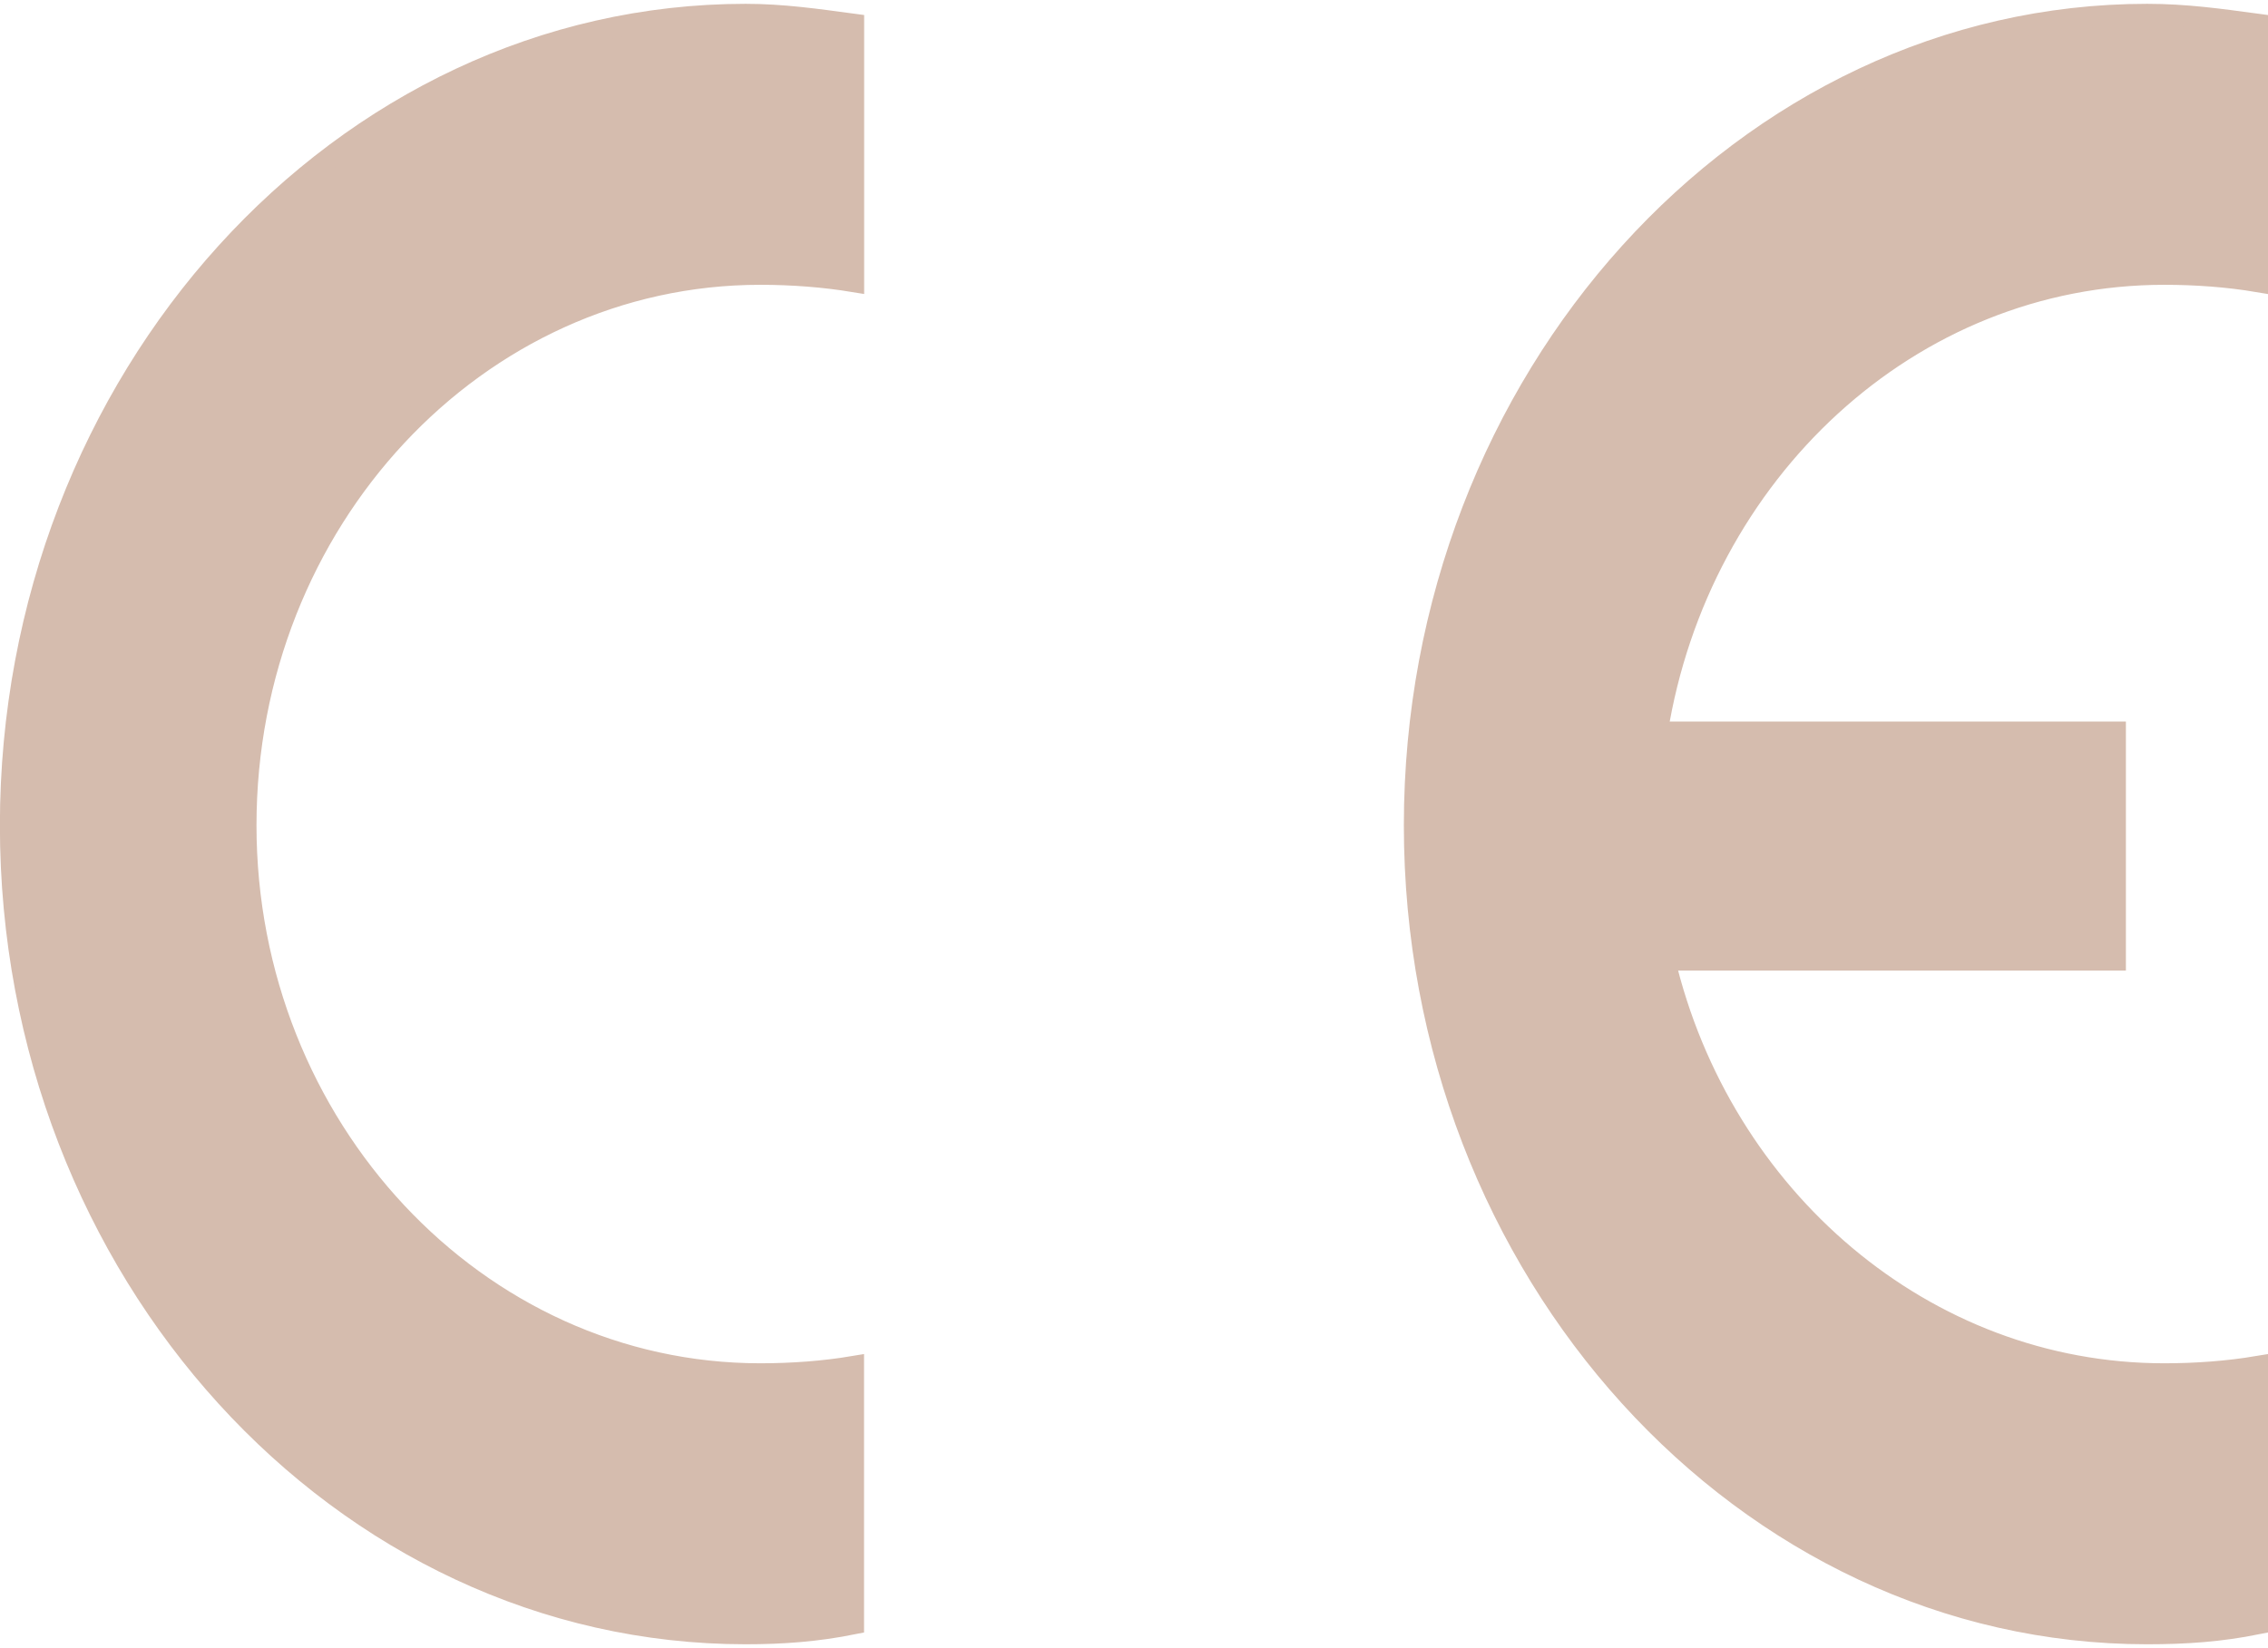 <?xml version="1.0" encoding="utf-8"?>
<!-- Generator: Adobe Illustrator 16.0.0, SVG Export Plug-In . SVG Version: 6.00 Build 0)  -->
<!DOCTYPE svg PUBLIC "-//W3C//DTD SVG 1.1//EN" "http://www.w3.org/Graphics/SVG/1.1/DTD/svg11.dtd">
<svg version="1.1" id="图层_1" xmlns="http://www.w3.org/2000/svg" xmlns:xlink="http://www.w3.org/1999/xlink" x="0px" y="0px"
	 width="220.999px" height="160.64px" fill="#D5BCAE" viewBox="0 0 22.999 16.64" enable-background="new 0 0 22.999 16.64" xml:space="preserve">
<g>
	<path fill-rule="evenodd" clip-rule="evenodd" d="M7.562,0.108c0.373,0,0.721,0.05,1.093,0.1v2.608
		C8.357,2.767,8.034,2.742,7.71,2.742c-2.882,0-5.217,2.509-5.217,5.59c0,3.057,2.335,5.565,5.217,5.565
		c0.323,0,0.646-0.024,0.944-0.074v2.608c-0.373,0.075-0.72,0.1-1.093,0.1c-4.099,0-7.454-3.677-7.454-8.199
		C0.108,3.811,3.462,0.108,7.562,0.108L7.562,0.108z M21.773,0.108c0.397,0,0.745,0.05,1.118,0.1v2.608
		c-0.298-0.05-0.621-0.074-0.944-0.074c-2.584,0-4.721,2.012-5.143,4.646h4.646v2.31h-4.571c0.571,2.41,2.633,4.199,5.068,4.199
		c0.323,0,0.646-0.024,0.944-0.074v2.608c-0.373,0.075-0.72,0.1-1.118,0.1c-4.075,0-7.429-3.677-7.429-8.199
		C14.344,3.811,17.699,0.108,21.773,0.108z"/>
	<path fill-rule="evenodd" clip-rule="evenodd" fill="none" stroke="#D5BCAE" stroke-width="0.216" d="M7.562,0.108
		c0.373,0,0.721,0.05,1.093,0.1v2.608C8.357,2.767,8.034,2.742,7.71,2.742c-2.882,0-5.217,2.509-5.217,5.59
		c0,3.057,2.335,5.565,5.217,5.565c0.323,0,0.646-0.024,0.944-0.074v2.608c-0.373,0.075-0.72,0.1-1.093,0.1
		c-4.099,0-7.454-3.677-7.454-8.199C0.108,3.811,3.462,0.108,7.562,0.108L7.562,0.108z M21.773,0.108c0.397,0,0.745,0.05,1.118,0.1
		v2.608c-0.298-0.05-0.621-0.074-0.944-0.074c-2.584,0-4.721,2.012-5.143,4.646h4.646v2.31h-4.571
		c0.571,2.41,2.633,4.199,5.068,4.199c0.323,0,0.646-0.024,0.944-0.074v2.608c-0.373,0.075-0.72,0.1-1.118,0.1
		c-4.075,0-7.429-3.677-7.429-8.199C14.344,3.811,17.699,0.108,21.773,0.108z"/>
</g>
</svg>
